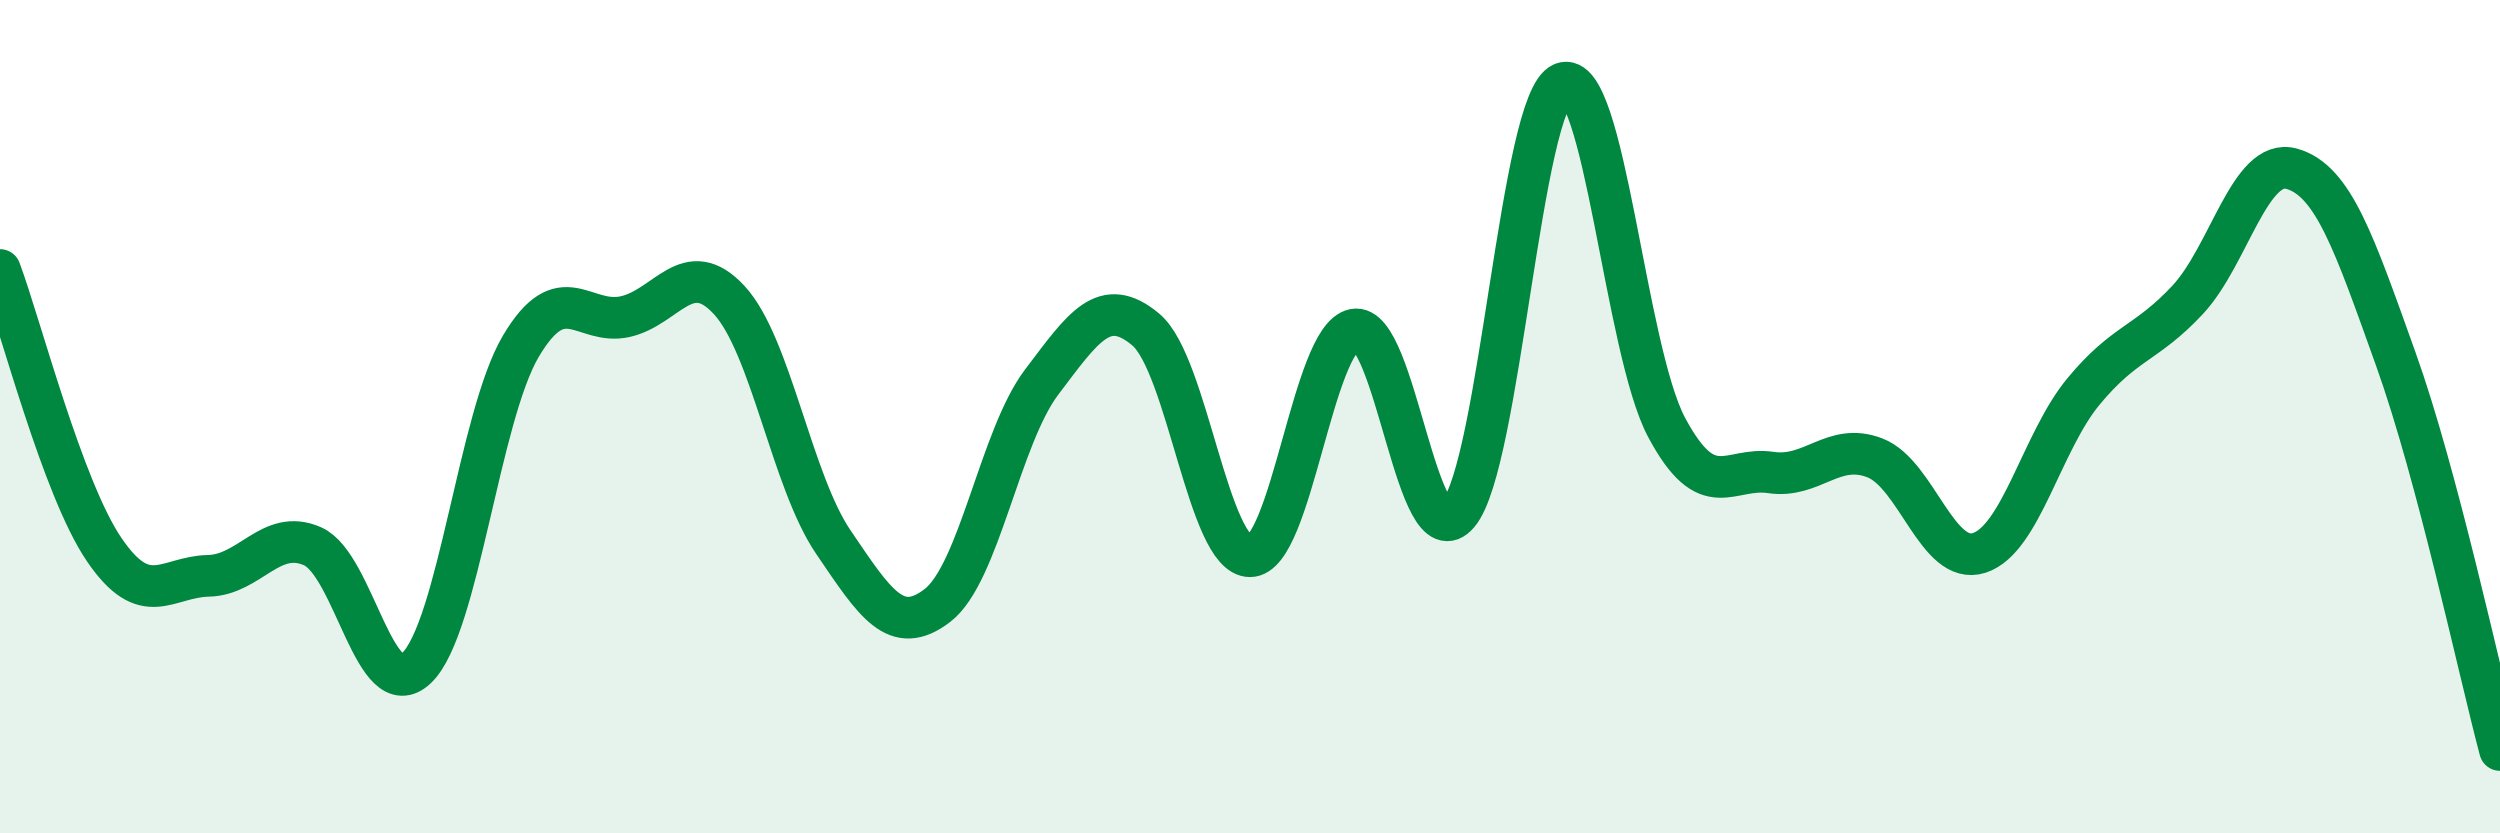 
    <svg width="60" height="20" viewBox="0 0 60 20" xmlns="http://www.w3.org/2000/svg">
      <path
        d="M 0,6.48 C 0.5,7.82 1.5,11.72 2.5,13.19 C 3.5,14.66 4,13.84 5,13.82 C 6,13.8 6.5,12.67 7.5,13.11 C 8.5,13.55 9,16.99 10,16.03 C 11,15.07 11.5,10 12.5,8.31 C 13.5,6.62 14,7.82 15,7.6 C 16,7.38 16.5,6.12 17.5,7.2 C 18.5,8.28 19,11.54 20,13.01 C 21,14.48 21.5,15.3 22.5,14.53 C 23.5,13.76 24,10.49 25,9.17 C 26,7.85 26.5,7.07 27.5,7.91 C 28.5,8.75 29,13.35 30,13.35 C 31,13.35 31.5,8.11 32.5,7.91 C 33.5,7.71 34,13.51 35,12.33 C 36,11.15 36.5,2.41 37.5,2 C 38.5,1.59 39,8.39 40,10.26 C 41,12.13 41.5,11.19 42.5,11.34 C 43.5,11.49 44,10.6 45,10.99 C 46,11.38 46.5,13.59 47.5,13.27 C 48.5,12.95 49,10.61 50,9.4 C 51,8.19 51.5,8.27 52.5,7.2 C 53.5,6.13 54,3.77 55,4.05 C 56,4.33 56.5,5.83 57.5,8.62 C 58.5,11.41 59.5,16.12 60,18L60 20L0 20Z"
        fill="#008740"
        opacity="0.1"
        stroke-linecap="round"
        stroke-linejoin="round"
      />
      <path
        d="M 0,6.48 C 0.5,7.82 1.5,11.72 2.5,13.19 C 3.5,14.66 4,13.84 5,13.82 C 6,13.8 6.5,12.67 7.5,13.11 C 8.5,13.55 9,16.99 10,16.03 C 11,15.07 11.5,10 12.5,8.31 C 13.5,6.62 14,7.82 15,7.6 C 16,7.38 16.5,6.12 17.5,7.2 C 18.5,8.28 19,11.54 20,13.01 C 21,14.48 21.5,15.3 22.5,14.53 C 23.5,13.76 24,10.49 25,9.17 C 26,7.85 26.5,7.07 27.5,7.91 C 28.5,8.75 29,13.35 30,13.35 C 31,13.35 31.5,8.11 32.5,7.91 C 33.5,7.71 34,13.51 35,12.33 C 36,11.15 36.5,2.41 37.5,2 C 38.5,1.59 39,8.39 40,10.26 C 41,12.13 41.5,11.19 42.5,11.34 C 43.5,11.49 44,10.6 45,10.99 C 46,11.38 46.5,13.59 47.5,13.27 C 48.5,12.95 49,10.61 50,9.4 C 51,8.19 51.5,8.27 52.5,7.2 C 53.5,6.13 54,3.77 55,4.05 C 56,4.33 56.5,5.83 57.5,8.62 C 58.5,11.41 59.5,16.12 60,18"
        stroke="#008740"
        stroke-width="1"
        fill="none"
        stroke-linecap="round"
        stroke-linejoin="round"
      />
    </svg>
  